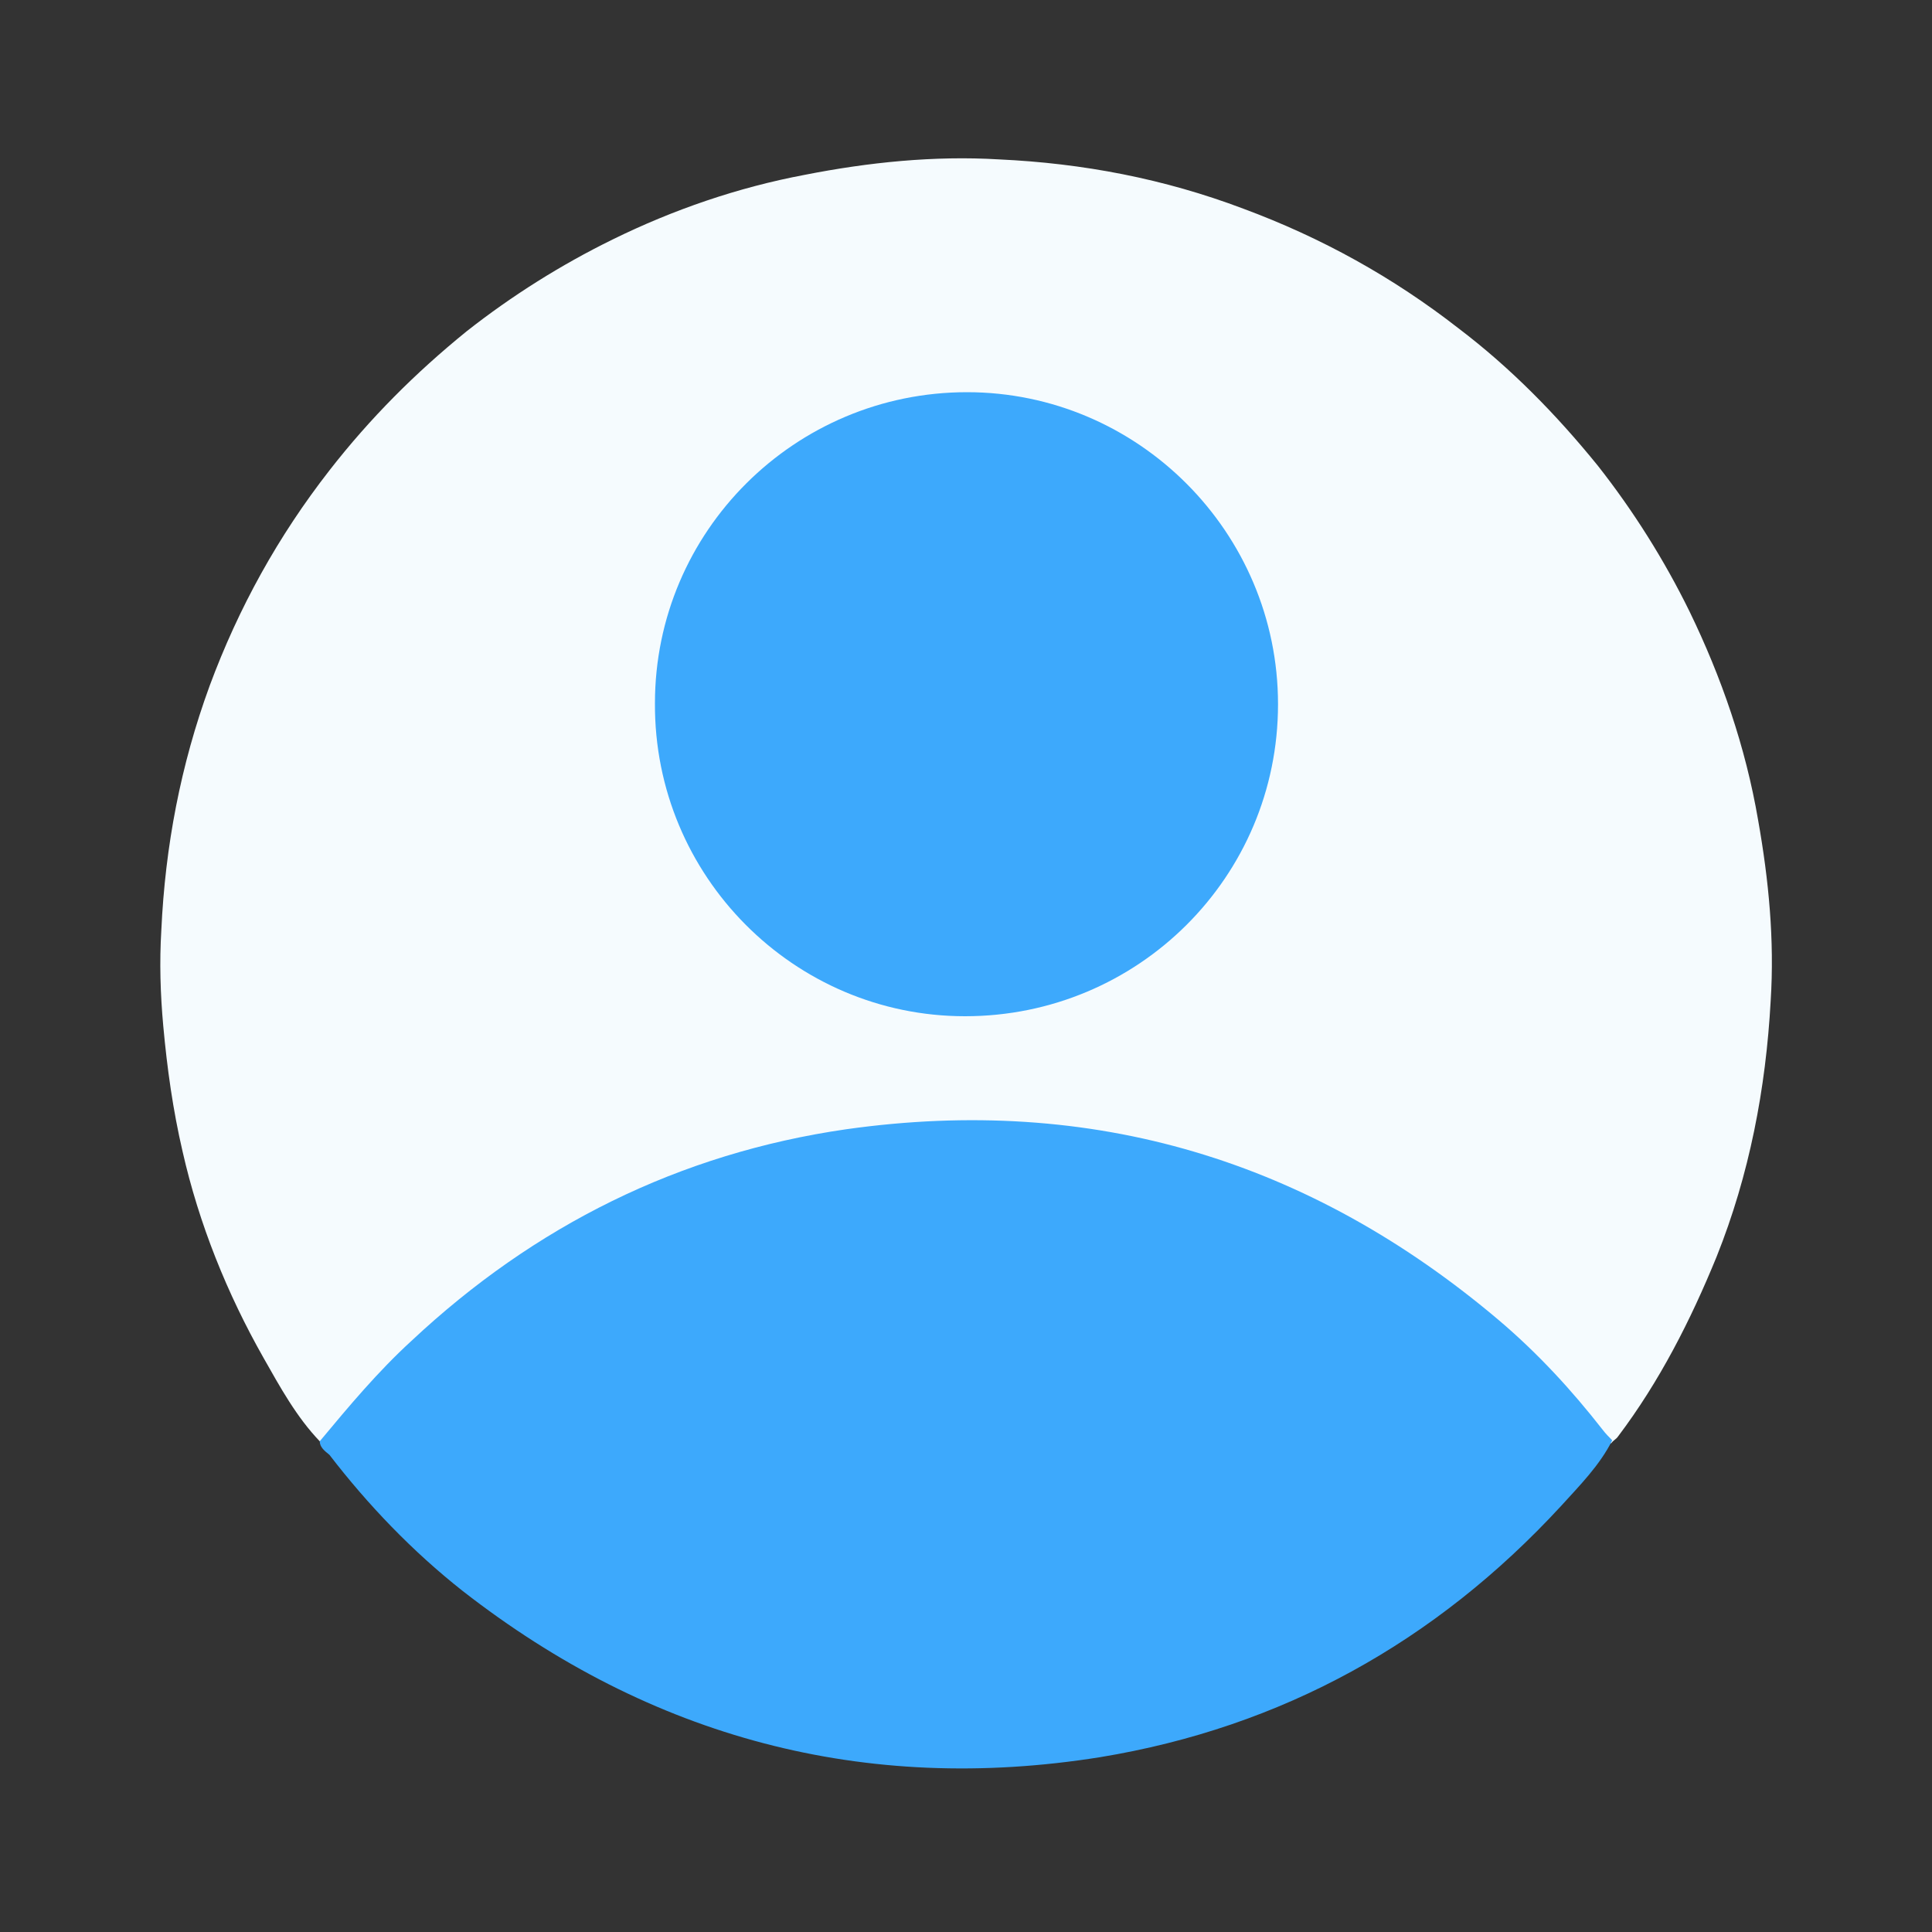 <?xml version="1.0" encoding="utf-8"?>
<!-- Generator: Adobe Illustrator 26.3.1, SVG Export Plug-In . SVG Version: 6.00 Build 0)  -->
<svg version="1.1" id="Calque_1" xmlns="http://www.w3.org/2000/svg" xmlns:xlink="http://www.w3.org/1999/xlink" x="0px" y="0px"
	 viewBox="0 0 200 200" style="enable-background:new 0 0 200 200;" xml:space="preserve">
<rect x="0" y="0" width="200" height="200" fill="#333333" stroke="none"/>
<style type="text/css">
	.st0{fill:#F5FBFE;}
	.st1{fill:#3DA9FC;}
</style>
<g>
	<path class="st0" d="M33.1,149.2c-2.4-2.5-4.1-5.6-5.8-8.6c-3.8-6.7-6.7-13.9-8.4-21.4c-1-4.3-1.6-8.6-2-13
		c-0.3-3.3-0.4-6.6-0.2-9.9c0.4-8.7,2-17.1,5-25.3c3-8.1,7.1-15.5,12.4-22.3c4.2-5.4,8.9-10.1,14.2-14.4c4.7-3.7,9.8-6.9,15.1-9.5
		c6.3-3.1,13-5.4,19.9-6.7c6.6-1.3,13.4-2,20.1-1.6c8.7,0.4,17.1,2,25.3,5.1c8.1,3,15.5,7.1,22.3,12.4c5.4,4.1,10.1,8.9,14.4,14.2
		c3.7,4.7,6.9,9.8,9.5,15.1c3.3,6.8,5.8,14,7.1,21.6c1.1,6.2,1.7,12.4,1.3,18.7c-0.5,9.1-2.2,18-5.6,26.5
		c-2.7,6.6-5.9,12.9-10.2,18.6c-0.2,0.3-0.5,0.4-0.7,0.7c-0.8,0.1-1.1-0.6-1.5-1.1c-6.6-8.2-14.3-15.1-23.4-20.4
		c-9.9-5.8-20.6-9.3-32-10.7c-13.8-1.7-27.1,0.1-40.1,5c-10.1,3.9-19.1,9.6-26.9,17.1c-3,2.9-6,5.9-8.5,9.2
		C34.1,148.8,33.8,149.3,33.1,149.2z"/>
	<path class="st1" d="M33.1,149.2c3-3.6,6-7.2,9.5-10.4c12.7-11.9,27.7-19.4,45-21.9c25.5-3.6,48,3.2,67.6,19.8
		c4,3.4,7.5,7.2,10.7,11.3c0.3,0.4,0.7,0.8,1,1.1c-1.3,2.6-3.4,4.7-5.3,6.8c-13,14.1-28.9,22.9-47.7,26c-24.4,3.9-46.5-2-66-17.2
		c-5.2-4.1-9.8-8.9-13.8-14.1C33.6,150.2,33.1,149.8,33.1,149.2z"/>
	<path class="st1" d="M132.3,72.9c0,17.9-14.5,32.3-32.4,32.3c-17.7,0-32.2-14.5-32.1-32.4c0-17.8,14.5-32.2,32.3-32.2
		C117.8,40.6,132.3,55.1,132.3,72.9z"/>
</g>
</svg>

